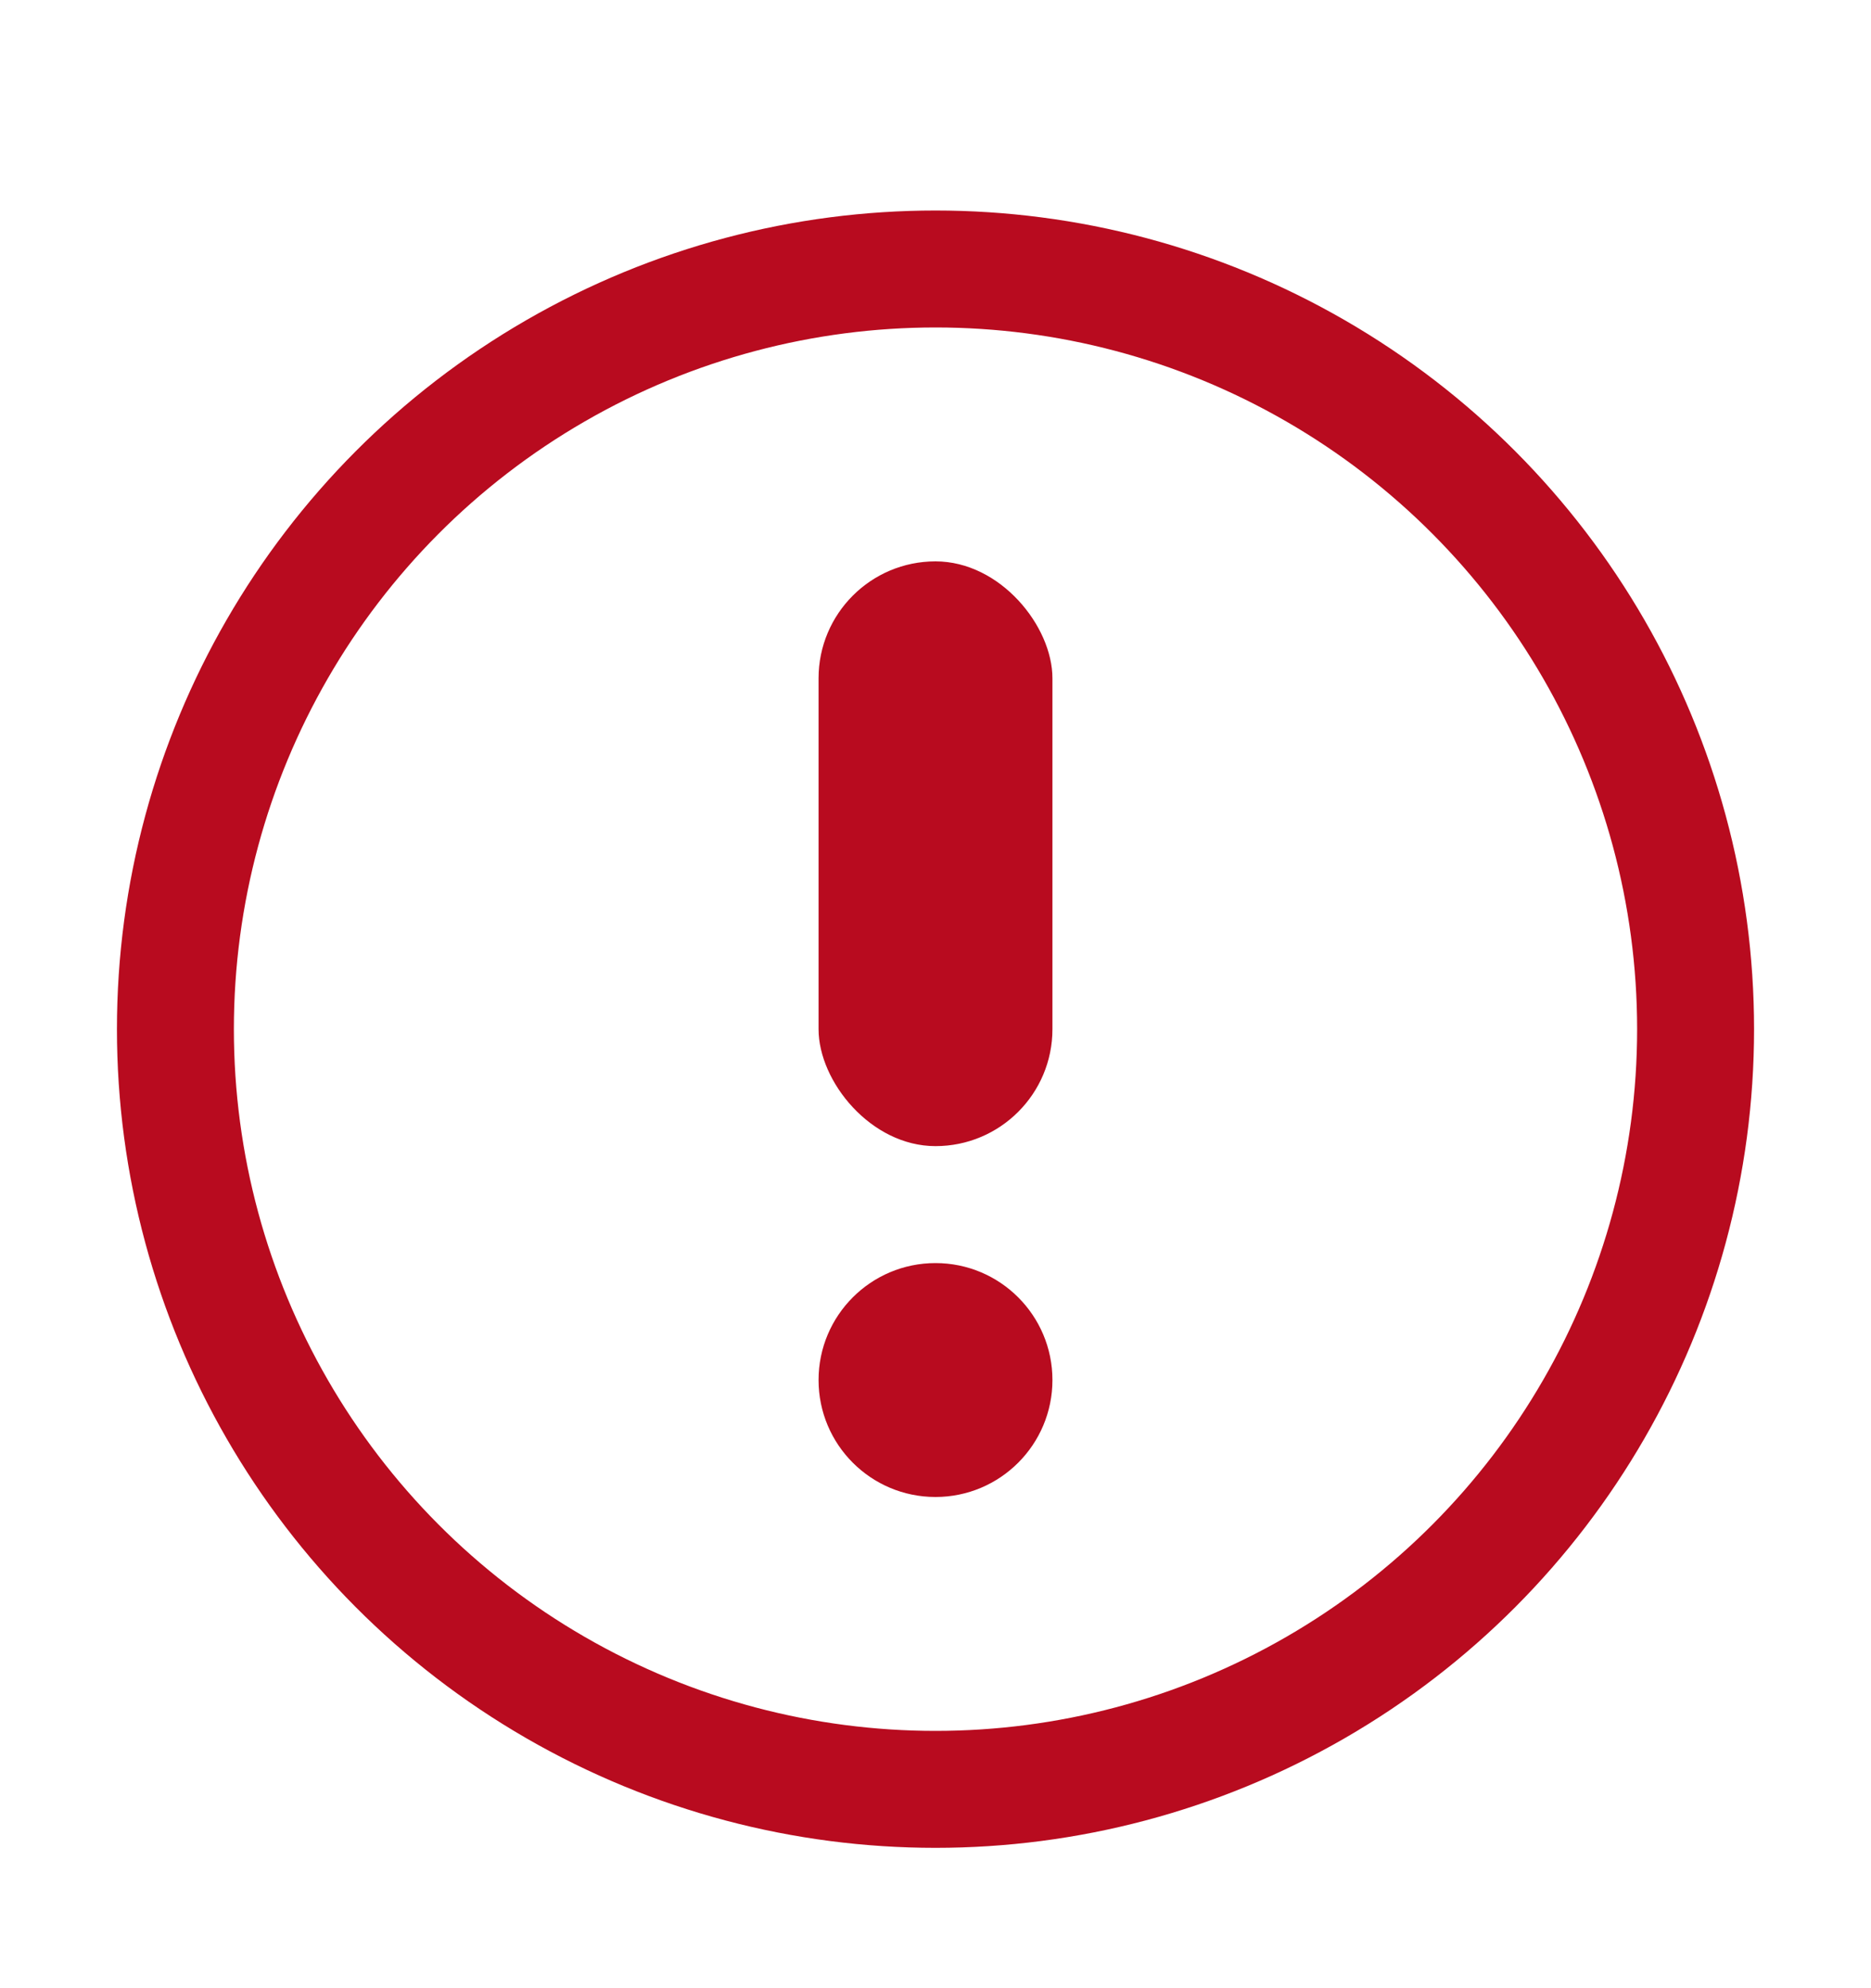 <?xml version="1.0" encoding="UTF-8"?>
<svg width="16px" height="17px" viewBox="0 0 16 17" version="1.1" xmlns="http://www.w3.org/2000/svg" xmlns:xlink="http://www.w3.org/1999/xlink">
    <title>0094EF0A-D6E2-45EA-93BA-FFEE28406DF3</title>
    <g id="-" stroke="none" stroke-width="1" fill="none" fill-rule="evenodd">
        <g id="7-1-contactus-mb" transform="translate(-51, -1856)">
            <g id="Group-5" transform="translate(21, 1247)">
                <g id="M2" transform="translate(0, 97)">
                    <g id="Group-3" transform="translate(30, 277)">
                        <g id="form/error" transform="translate(0, 175)">
                            <g id="Group" transform="translate(0, 58.8)">
                                <g id="icon/warning" transform="translate(0, 2)">
                                    <circle id="Oval-Copy" fill="#B80B1F" cx="8" cy="11" r="1"></circle>
                                    <rect id="Rectangle" fill="#B80B1F" x="7" y="4" width="2" height="5" rx="1"></rect>
                                    <circle id="Oval" stroke="#B80B1F" cx="8" cy="8" r="6.5"></circle>
                                </g>
                            </g>
                        </g>
                    </g>
                </g>
            </g>
        </g>
    </g>
</svg>